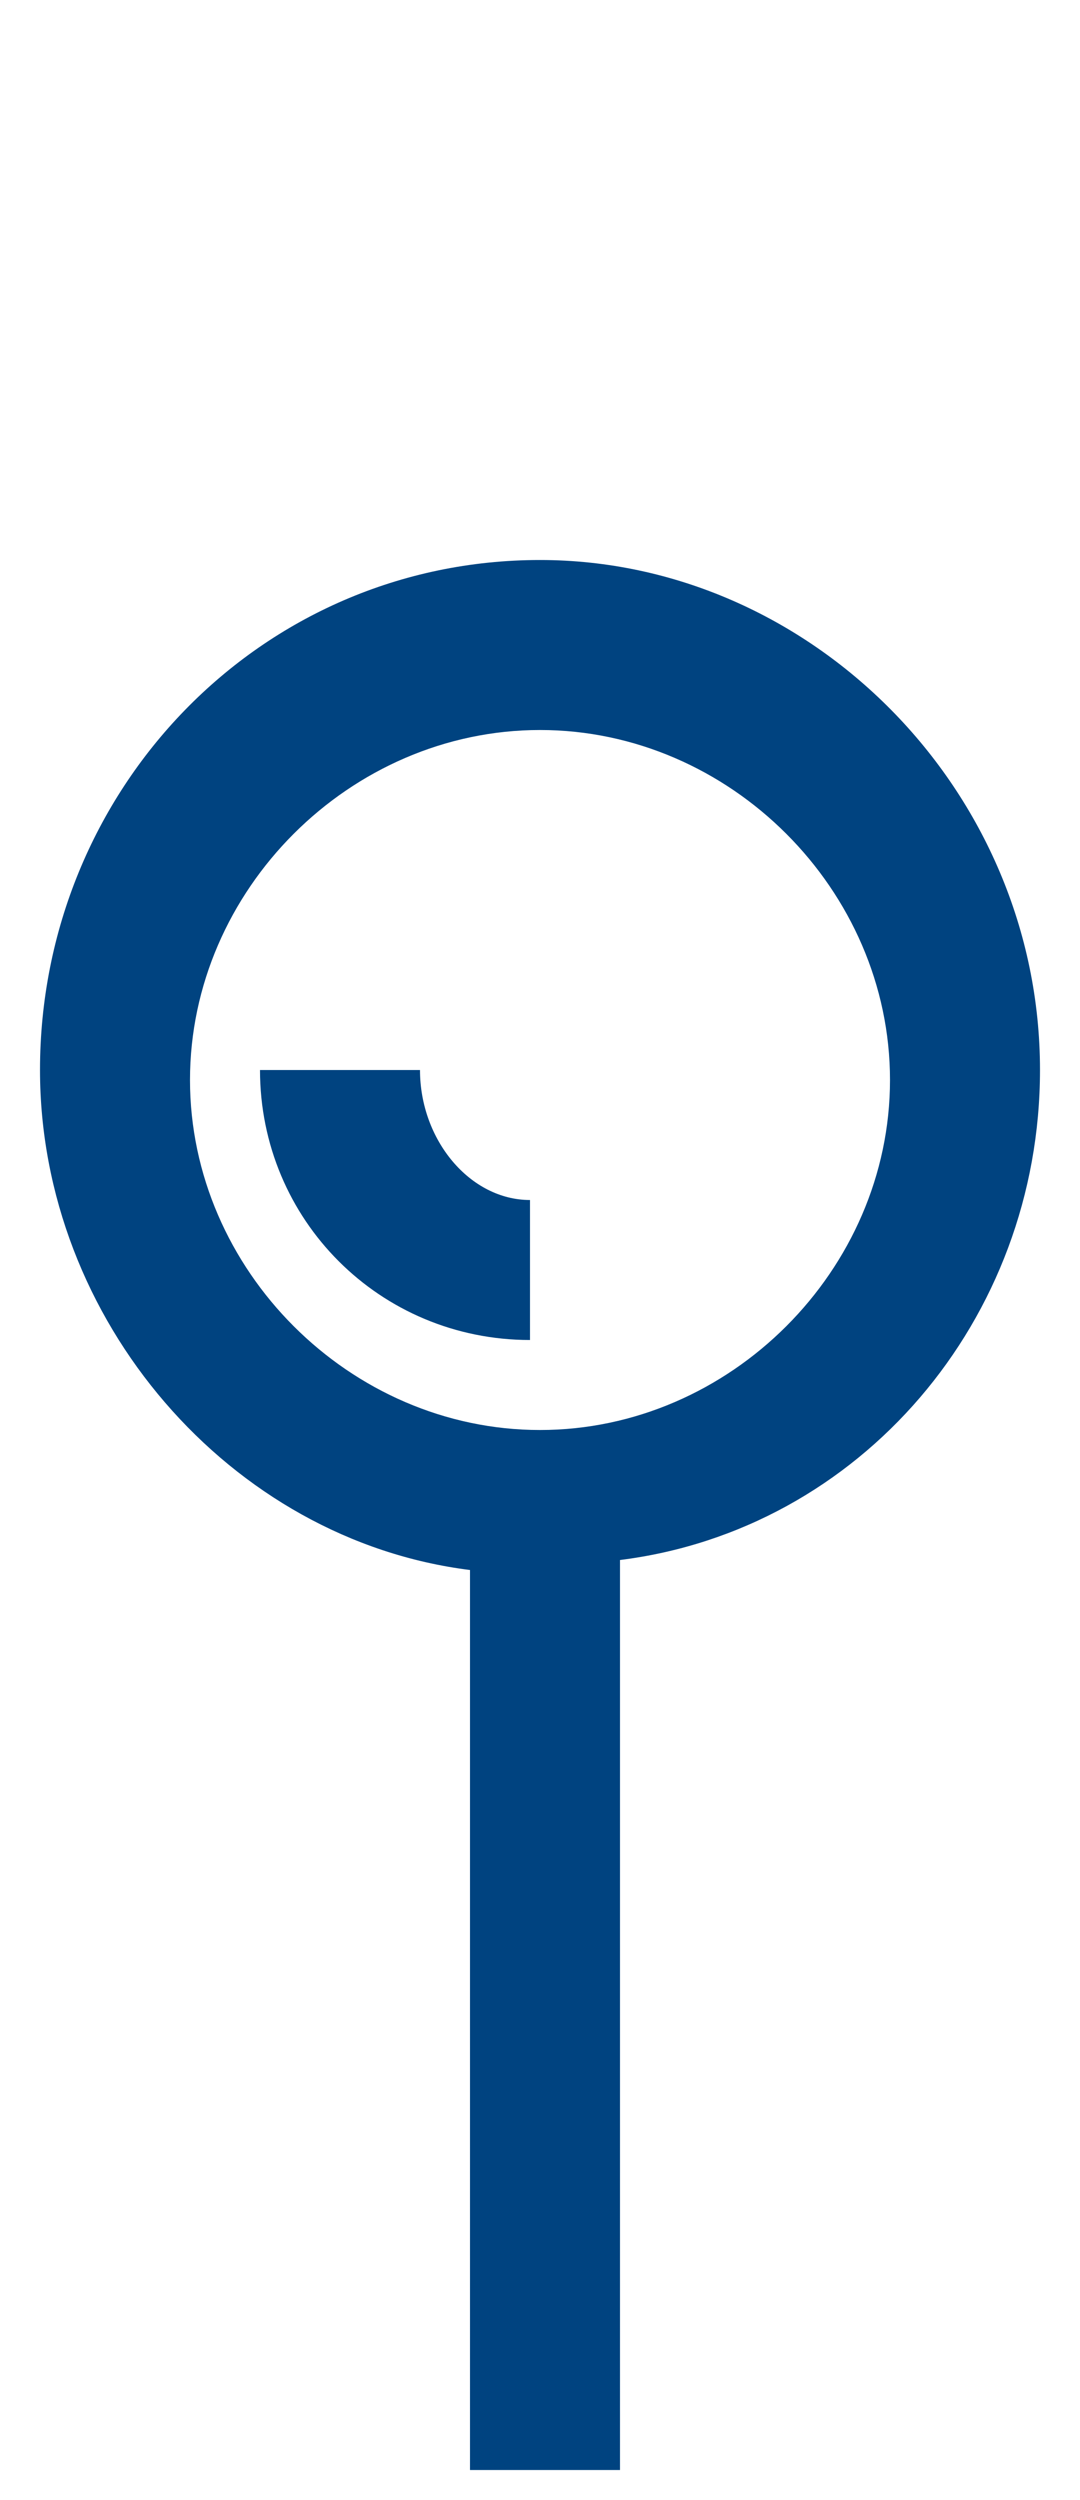 <?xml version="1.0" encoding="utf-8"?>
<!-- Generator: Adobe Illustrator 22.1.0, SVG Export Plug-In . SVG Version: 6.00 Build 0)  -->
<svg version="1.1" id="Layer_1" xmlns="http://www.w3.org/2000/svg" xmlns:xlink="http://www.w3.org/1999/xlink" x="0px" y="0px"
	 viewBox="0 0 10.8 25" style="enable-background:new 0 0 10.8 25;" xml:space="preserve">
<style type="text/css">
	.st0{fill:#004380;}
</style>
<g>
	<path class="st0" d="M10.4,10.7c0-2.8-2.3-5.1-5-5.1c-2.8,0-5,2.3-5,5.1c0,2.5,1.9,4.7,4.3,5v9h1.5l0-9.1
		C8.6,15.3,10.4,13.2,10.4,10.7 M5.4,14.3c-1.9,0-3.5-1.6-3.5-3.5c0-1.9,1.6-3.5,3.5-3.5c1.9,0,3.5,1.6,3.5,3.5
		C8.9,12.7,7.3,14.3,5.4,14.3"/>
	<path class="st0" d="M4.2,10.7H2.6c0,1.5,1.2,2.7,2.7,2.7V12C4.7,12,4.2,11.4,4.2,10.7"/>
</g>
</svg>

